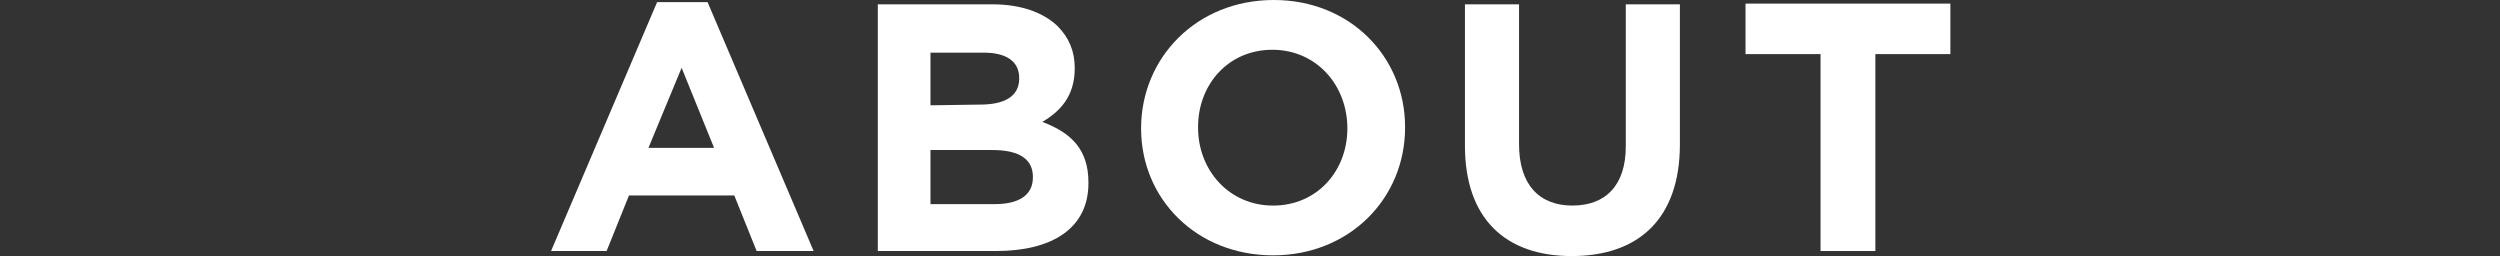 <?xml version="1.0" encoding="utf-8"?>
<!-- Generator: Adobe Illustrator 25.2.1, SVG Export Plug-In . SVG Version: 6.00 Build 0)  -->
<svg version="1.1" id="レイヤー_1" xmlns="http://www.w3.org/2000/svg" xmlns:xlink="http://www.w3.org/1999/xlink" x="0px"
	 y="0px" width="346.6px" height="35.5px" viewBox="0 0 346.6 35.5" style="enable-background:new 0 0 346.6 35.5;"
	 xml:space="preserve">
<rect x="0" y="0" width="346.6" height="35.5" fill="#333333" stroke="none"/>
<style type="text/css">
	.st0{fill:#FFFFFF;}
</style>
<g>
	<g>
		<path class="st0" d="M91.1,0.3h7l14.7,34.5h-7.9l-3.1-7.7H87.2l-3.1,7.7h-7.7L91.1,0.3z M99,20.5L94.5,9.4l-4.6,11.1H99z"/>
		<path class="st0" d="M121.7,0.6h15.9c3.9,0,7,1.1,9,3c1.6,1.6,2.4,3.5,2.4,5.8v0.1c0,3.9-2.1,6-4.5,7.4c4,1.5,6.4,3.8,6.4,8.4v0.1
			c0,6.3-5.1,9.4-12.8,9.4h-16.4V0.6z M135.9,14.5c3.3,0,5.4-1.1,5.4-3.6v-0.1c0-2.3-1.8-3.5-4.9-3.5h-7.4v7.3L135.9,14.5
			L135.9,14.5z M137.9,28.3c3.3,0,5.3-1.2,5.3-3.7v-0.1c0-2.3-1.7-3.7-5.6-3.7H129v7.5C129,28.3,137.9,28.3,137.9,28.3z"/>
		<path class="st0" d="M158.2,17.8L158.2,17.8C158.2,8,165.9,0,176.6,0c10.6,0,18.2,7.9,18.2,17.6v0.1c0,9.8-7.7,17.7-18.3,17.7
			S158.2,27.6,158.2,17.8z M186.8,17.8L186.8,17.8c0-6-4.3-10.9-10.4-10.9c-6.1,0-10.3,4.8-10.3,10.7v0.1c0,5.9,4.3,10.8,10.4,10.8
			C182.6,28.5,186.8,23.7,186.8,17.8z"/>
		<path class="st0" d="M203.1,20.2V0.6h7.5V20c0,5.6,2.8,8.5,7.4,8.5s7.4-2.8,7.4-8.2V0.6h7.5V20c0,10.4-5.8,15.5-15,15.5
			S203.1,30.3,203.1,20.2z"/>
		<path class="st0" d="M252.4,7.5H242v-7h28.4v7H260v27.3h-7.6V7.5z"/>
	</g>
</g>
</svg>

